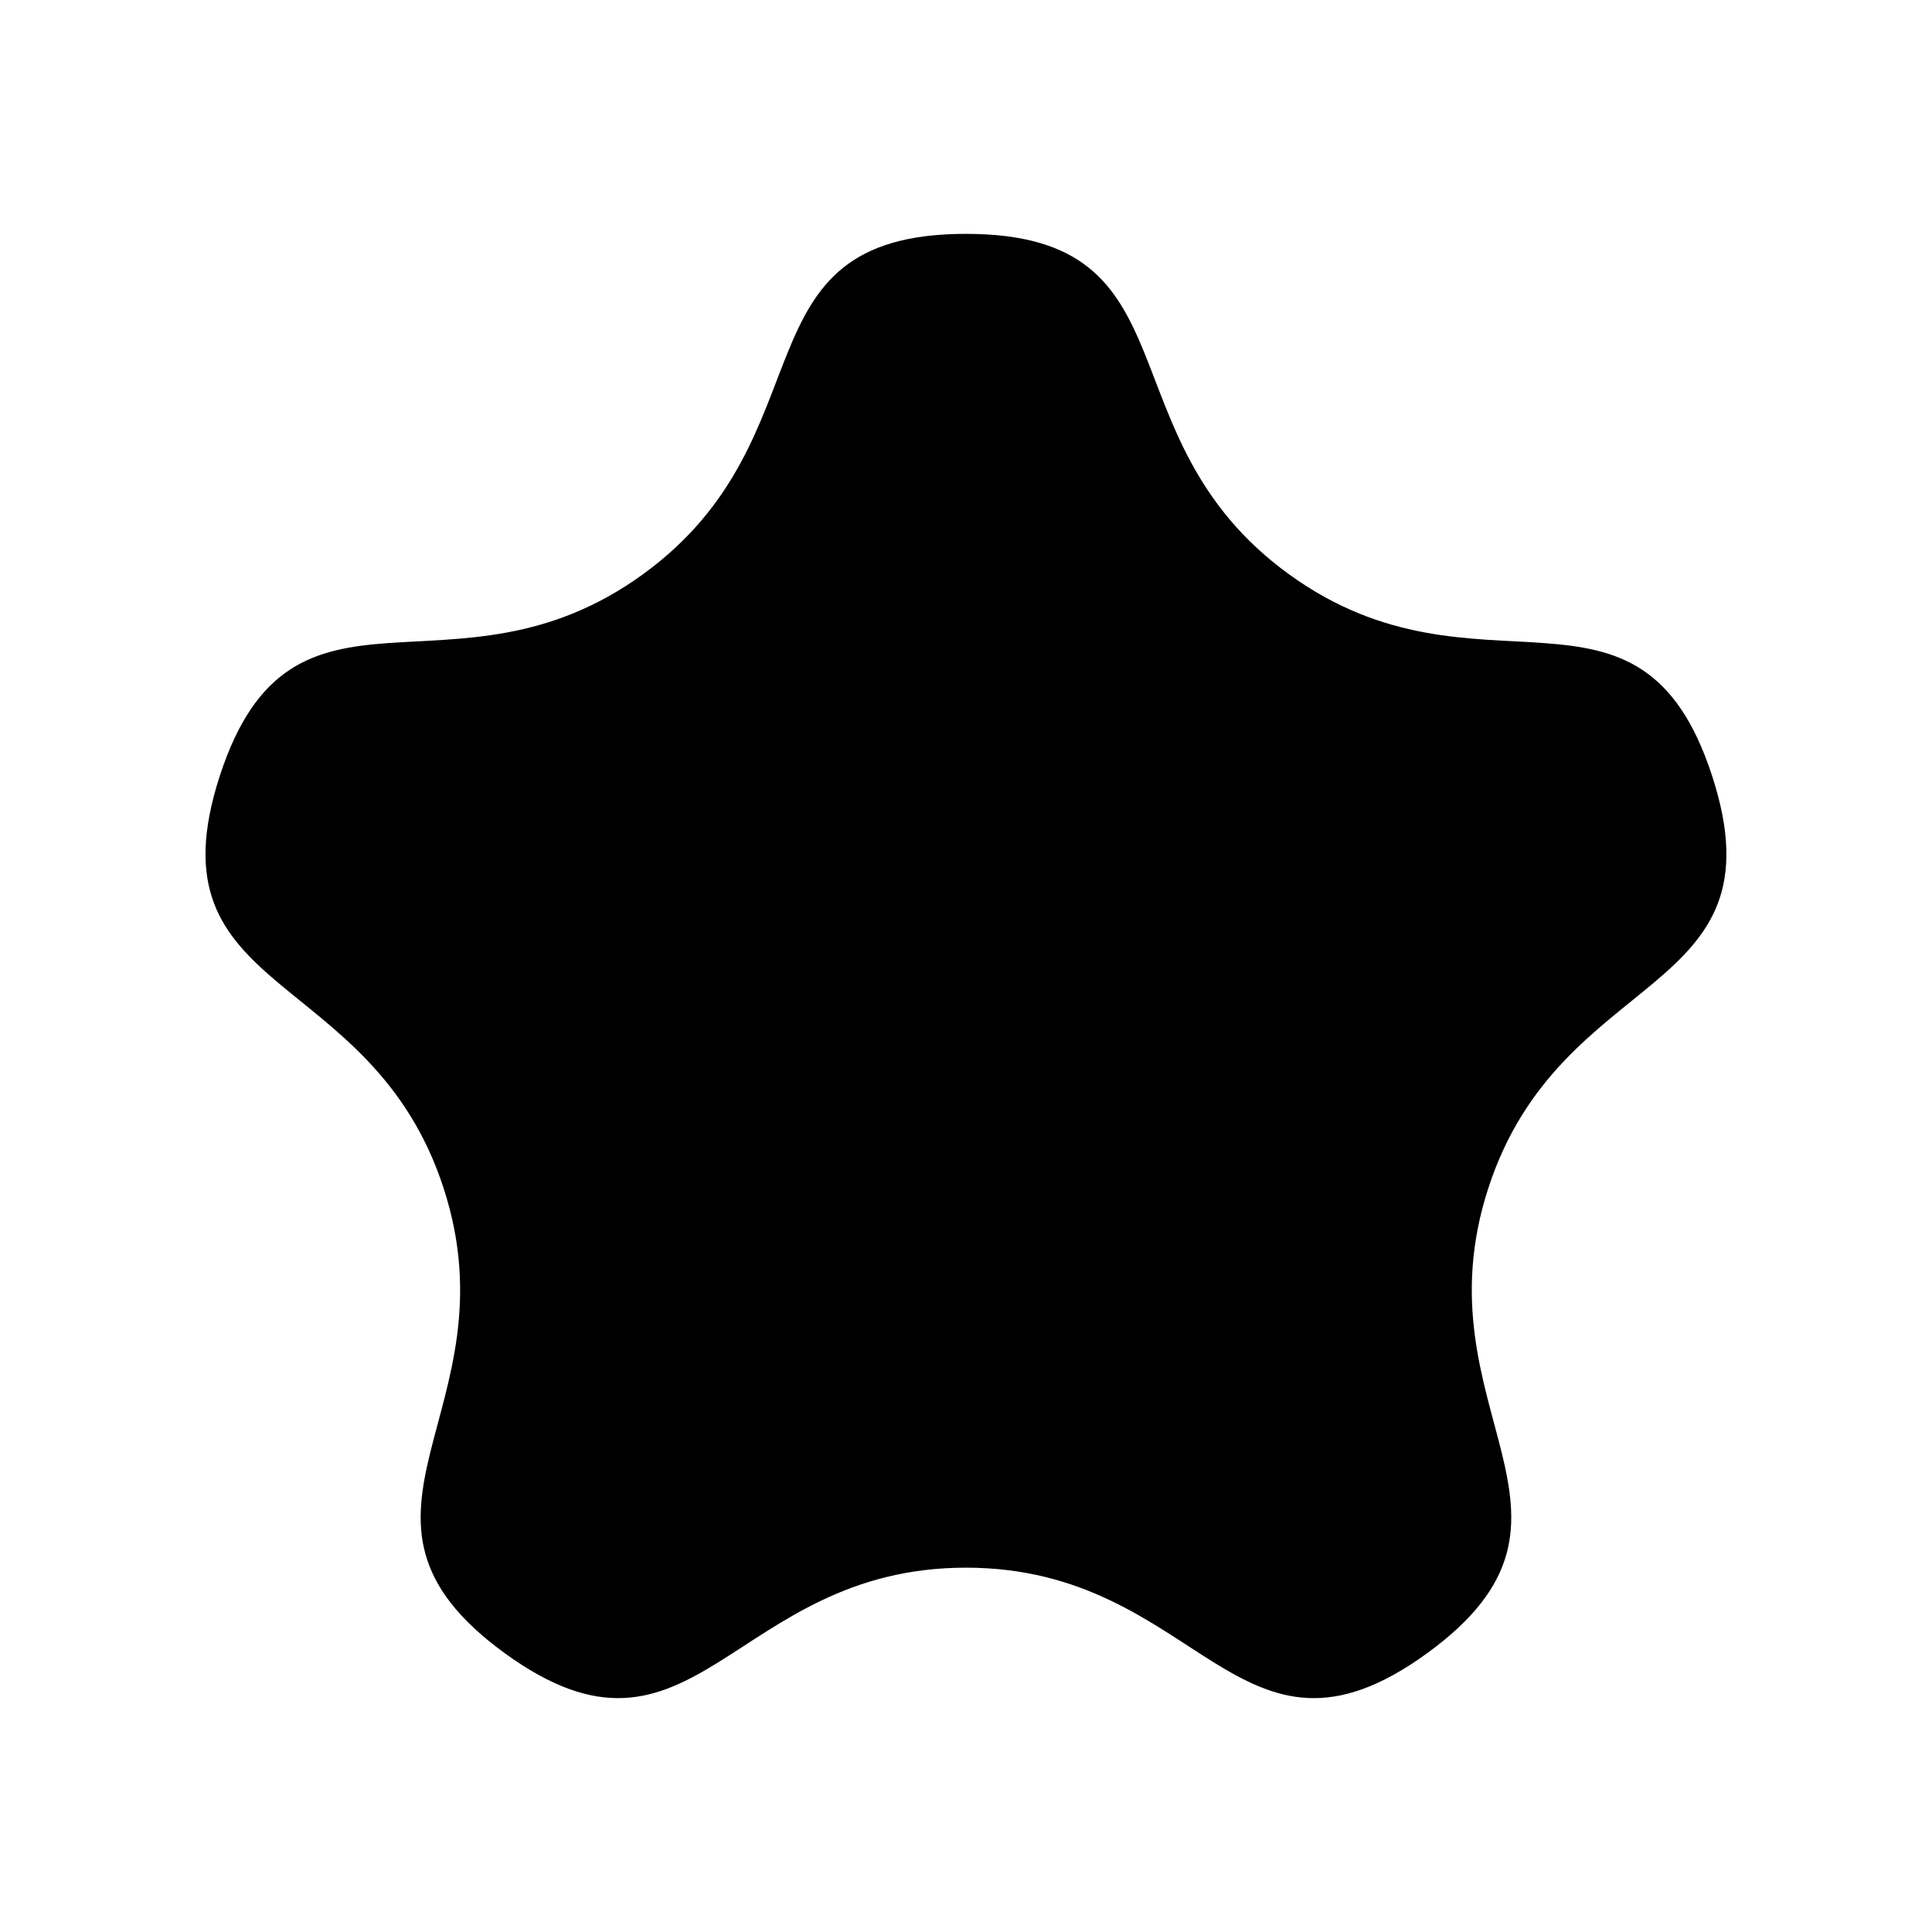 <?xml version="1.0" encoding="UTF-8"?>
<!-- Uploaded to: SVG Repo, www.svgrepo.com, Generator: SVG Repo Mixer Tools -->
<svg fill="#000000" width="800px" height="800px" version="1.1" viewBox="144 144 512 512" xmlns="http://www.w3.org/2000/svg">
 <path d="m400 559.45c62.148 0 71.934 59.199 122.21 22.668s-2.996-64.129 16.207-123.24c19.207-59.109 78.531-50.121 59.324-109.23-19.207-59.109-61.918-16.969-112.2-53.496-50.281-36.531-23.402-90.176-85.551-90.176s-35.27 53.645-85.551 90.176-92.992-5.609-112.2 53.496c-19.207 59.109 40.117 50.121 59.324 109.23 19.207 59.109-34.07 86.707 16.207 123.24 50.281 36.531 60.066-22.668 122.21-22.668z"/>
</svg>